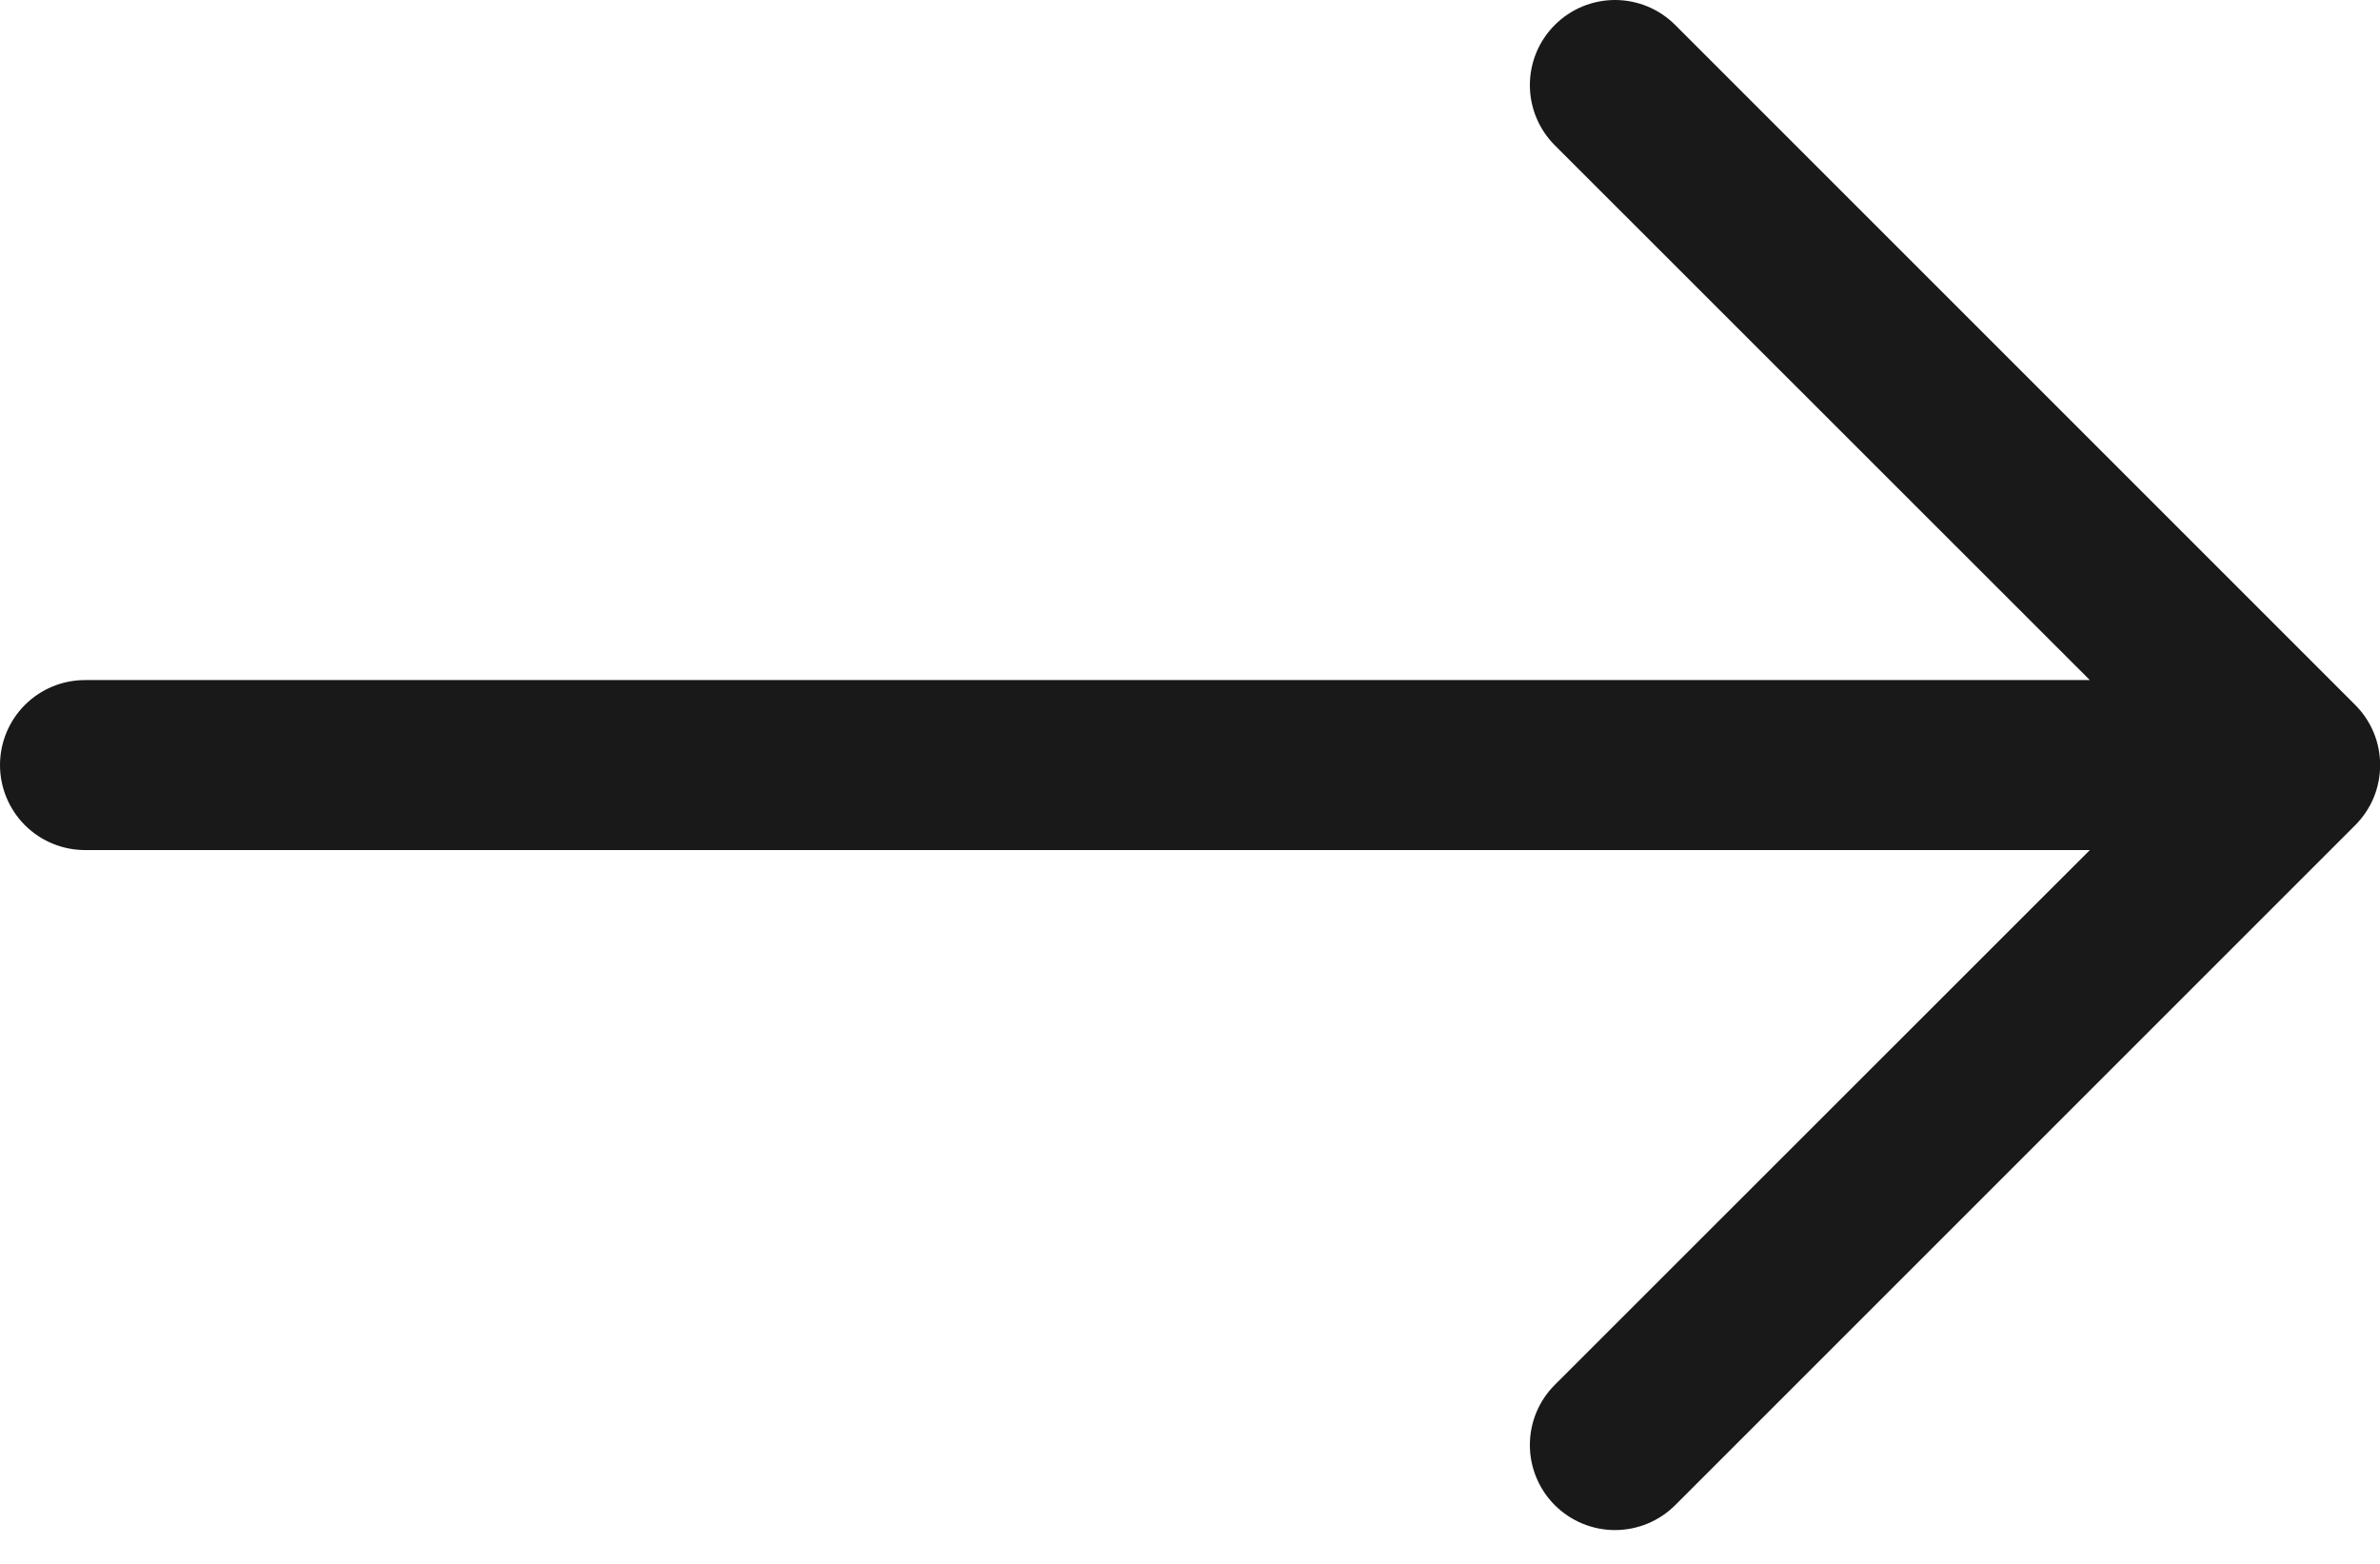 <svg width="35" height="23" viewBox="0 0 35 23" fill="none" xmlns="http://www.w3.org/2000/svg">
<path fill-rule="evenodd" clip-rule="evenodd" d="M0 11.252C0 10.92 0.132 10.602 0.366 10.368C0.601 10.133 0.918 10.002 1.25 10.002H30.733L22.865 2.137C22.63 1.902 22.498 1.584 22.498 1.252C22.498 0.92 22.63 0.601 22.865 0.367C23.1 0.132 23.418 7.82076e-09 23.75 0C24.082 -7.82076e-09 24.4 0.132 24.635 0.367L34.635 10.367C34.751 10.483 34.844 10.621 34.907 10.773C34.97 10.924 35.002 11.087 35.002 11.252C35.002 11.416 34.97 11.579 34.907 11.731C34.844 11.883 34.751 12.021 34.635 12.137L24.635 22.137C24.4 22.371 24.082 22.503 23.75 22.503C23.418 22.503 23.1 22.371 22.865 22.137C22.63 21.902 22.498 21.584 22.498 21.252C22.498 20.92 22.63 20.601 22.865 20.367L30.733 12.502H1.25C0.918 12.502 0.601 12.37 0.366 12.136C0.132 11.901 0 11.583 0 11.252Z" fill="#191919"/>
</svg>
